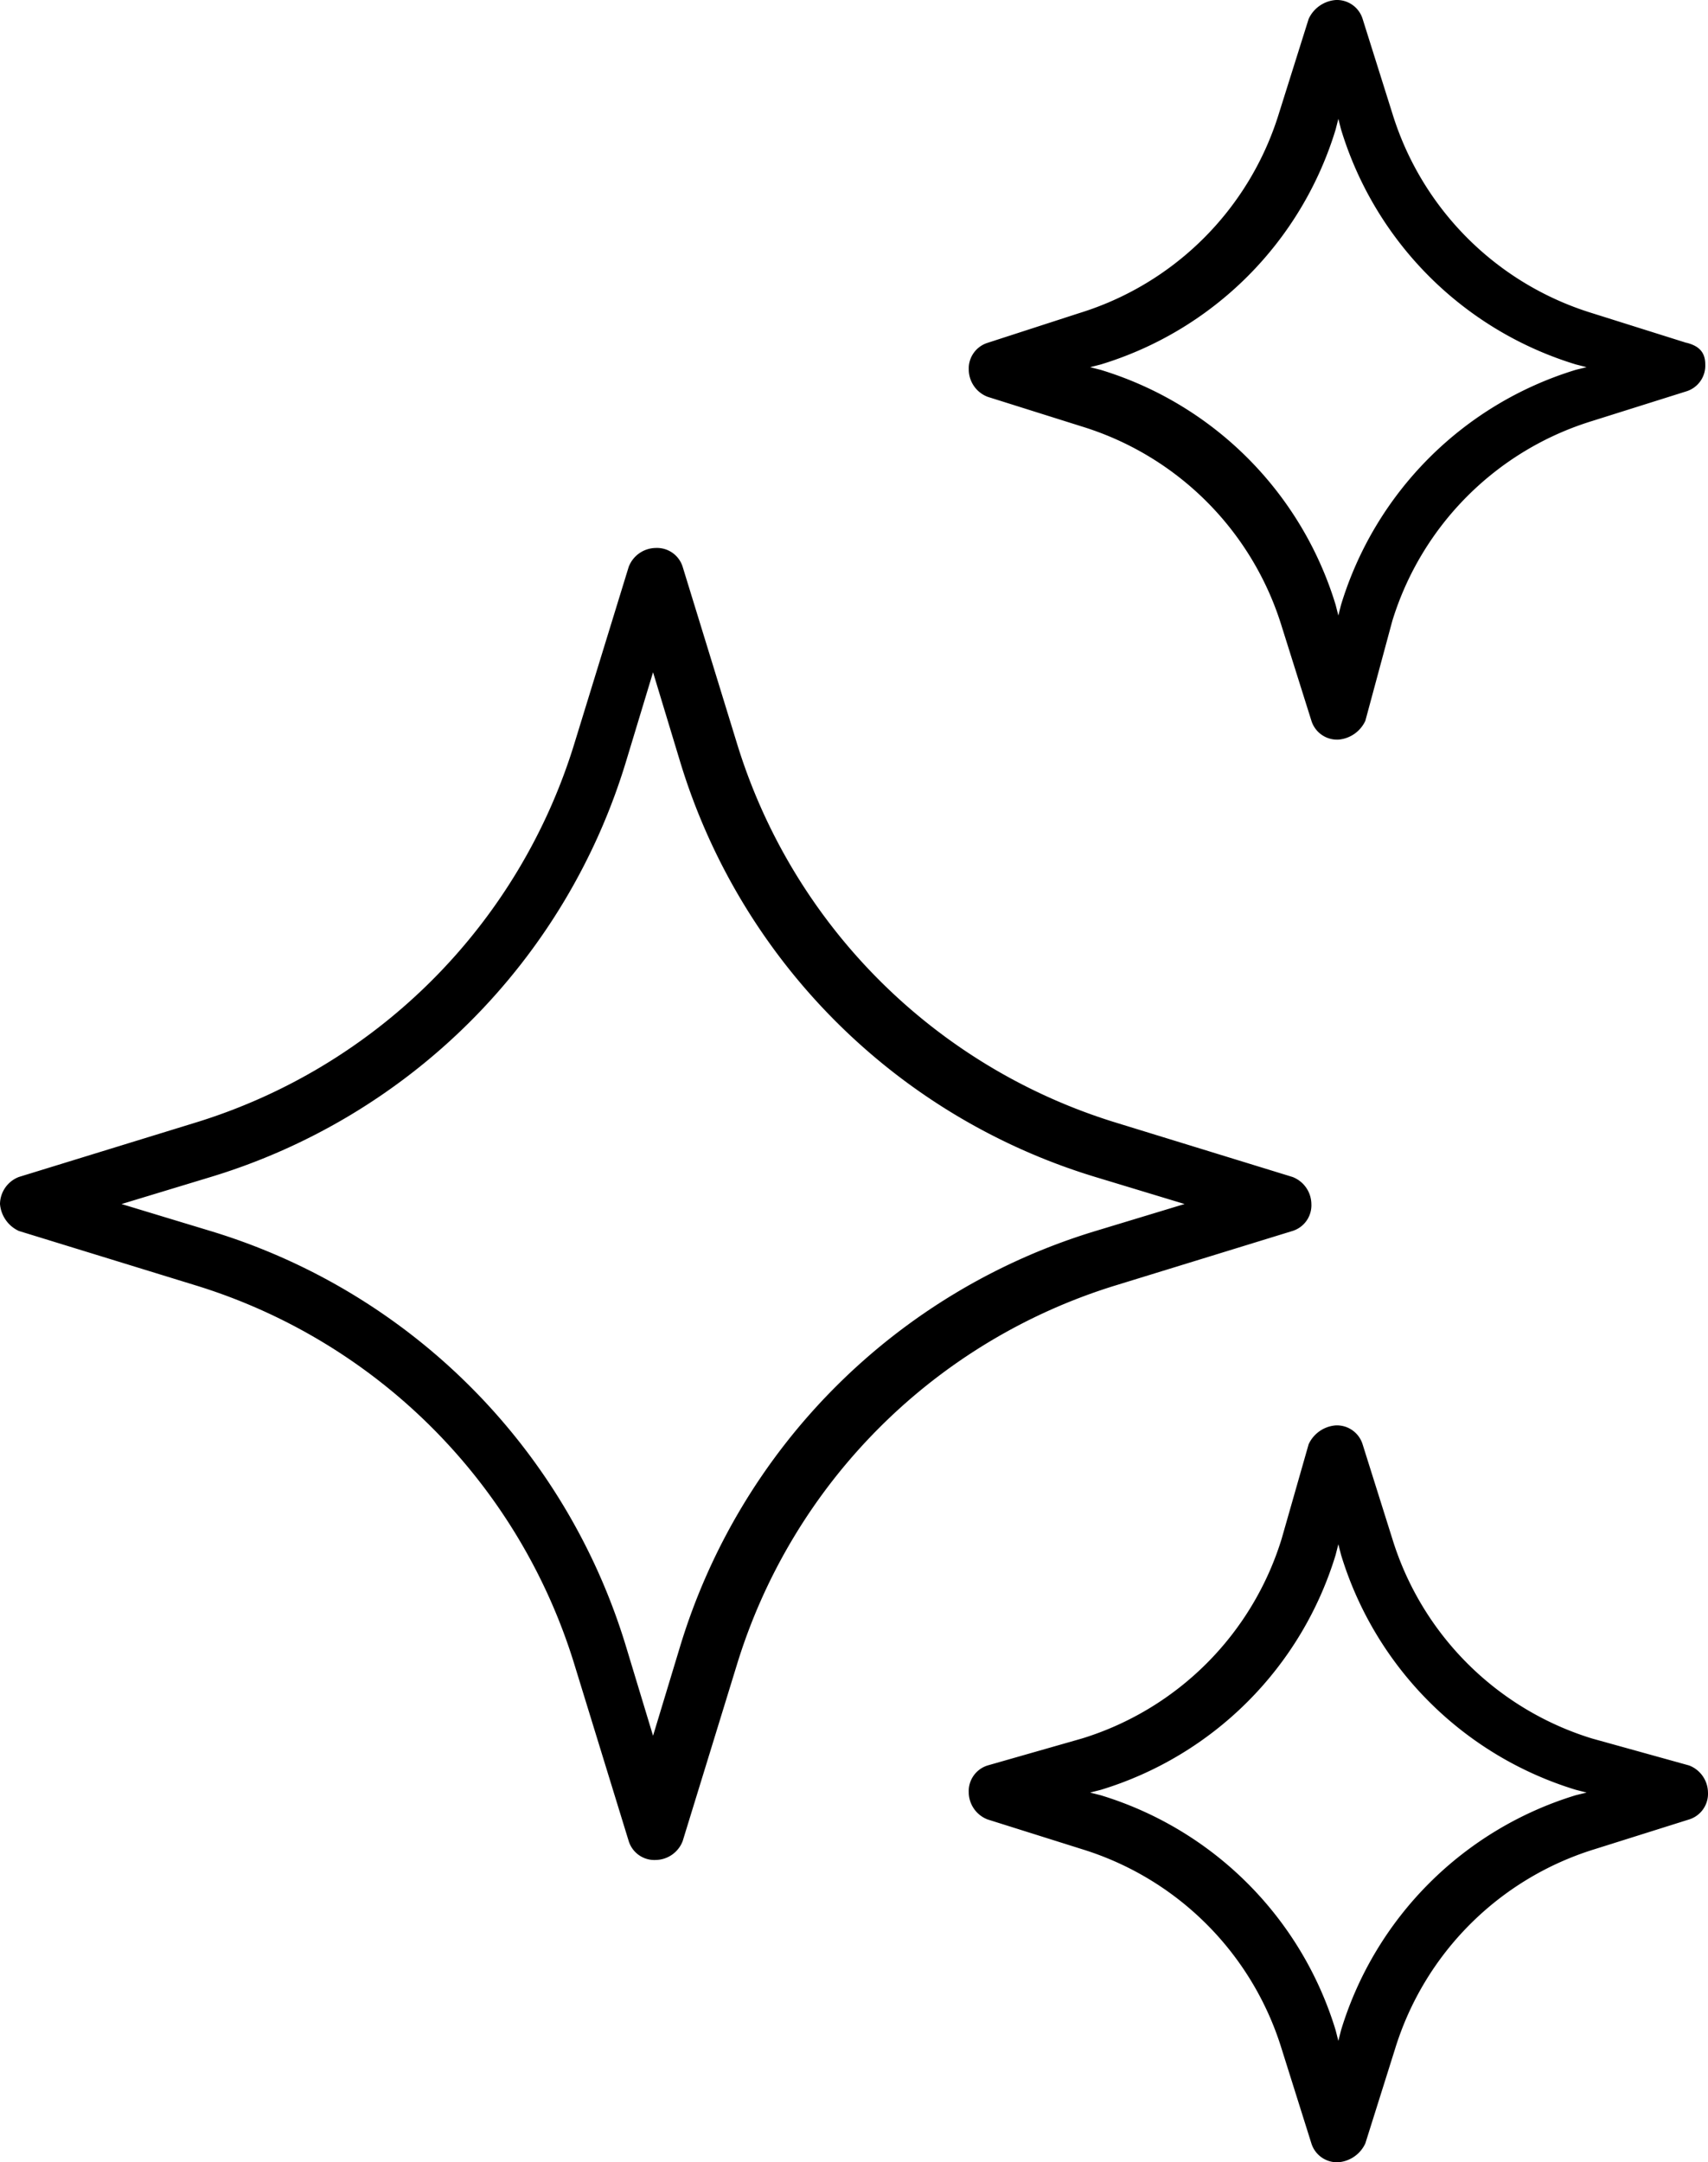 <?xml version="1.0" encoding="UTF-8"?> <svg xmlns="http://www.w3.org/2000/svg" width="66.667" height="84.357" viewBox="0 0 66.667 84.357"><g id="noun-shine-7468908" transform="translate(-220.78 -119.999)"><path id="Path_1" data-name="Path 1" d="M220.78,389.2a1.271,1.271,0,0,0,.736,1.053l6.846,2.106a22.322,22.322,0,0,1,14.852,14.852l2.106,6.846a1.049,1.049,0,0,0,1.053.736,1.146,1.146,0,0,0,1.053-.736l2.106-6.846a22.322,22.322,0,0,1,14.852-14.852l6.846-2.106a1.049,1.049,0,0,0,.736-1.053,1.146,1.146,0,0,0-.736-1.053l-6.846-2.106a22.322,22.322,0,0,1-14.852-14.852l-2.106-6.846a1.049,1.049,0,0,0-1.053-.736,1.146,1.146,0,0,0-1.053.736l-2.106,6.846a22.322,22.322,0,0,1-14.852,14.852l-6.846,2.106a1.146,1.146,0,0,0-.736,1.053ZM229,388.149a24.3,24.3,0,0,0,16.217-16.217l1.053-3.476,1.053,3.476a24.3,24.3,0,0,0,16.217,16.217l3.476,1.053-3.476,1.053a24.3,24.3,0,0,0-16.217,16.217l-1.053,3.476-1.053-3.476A24.3,24.3,0,0,0,229,390.256l-3.476-1.053Z" transform="translate(0 -222.23)"></path><path id="Path_2" data-name="Path 2" d="M679.621,133.374l-3.686-1.16a11.779,11.779,0,0,1-7.792-7.792l-1.16-3.686a1.049,1.049,0,0,0-1.053-.736,1.271,1.271,0,0,0-1.053.736l-1.16,3.686a11.779,11.779,0,0,1-7.792,7.792l-3.579,1.16a1.049,1.049,0,0,0-.736,1.053,1.146,1.146,0,0,0,.736,1.053l3.686,1.16a11.779,11.779,0,0,1,7.792,7.792l1.16,3.686a1.049,1.049,0,0,0,1.053.736,1.271,1.271,0,0,0,1.053-.736l1.053-3.9a11.779,11.779,0,0,1,7.792-7.792l3.686-1.16a1.049,1.049,0,0,0,.736-1.053c0-.527-.313-.736-.736-.843Zm-4.316,1.053a13.772,13.772,0,0,0-9.162,9.162l-.107.424-.107-.42a13.772,13.772,0,0,0-9.162-9.162l-.42-.107.42-.107a13.772,13.772,0,0,0,9.162-9.162l.107-.42.107.42a13.772,13.772,0,0,0,9.162,9.162l.42.107Z" transform="translate(-393.017 0)"></path><path id="Path_3" data-name="Path 3" d="M675.934,765.823a11.779,11.779,0,0,1-7.792-7.792l-1.16-3.686a1.049,1.049,0,0,0-1.053-.736,1.271,1.271,0,0,0-1.053.736l-1.053,3.686a11.78,11.78,0,0,1-7.792,7.792l-3.686,1.053a1.049,1.049,0,0,0-.736,1.053,1.146,1.146,0,0,0,.736,1.053l3.686,1.16a11.779,11.779,0,0,1,7.792,7.792l1.16,3.686a1.049,1.049,0,0,0,1.053.736,1.271,1.271,0,0,0,1.053-.736l1.16-3.686a11.779,11.779,0,0,1,7.792-7.792l3.686-1.16a1.049,1.049,0,0,0,.736-1.053,1.146,1.146,0,0,0-.736-1.053Zm-.629,2.213a13.771,13.771,0,0,0-9.162,9.162l-.107.424-.107-.42a13.772,13.772,0,0,0-9.162-9.162l-.42-.107.42-.107a13.772,13.772,0,0,0,9.162-9.162l.107-.42.107.42a13.772,13.772,0,0,0,9.162,9.162l.42.107Z" transform="translate(-393.017 -578)"></path></g></svg> 